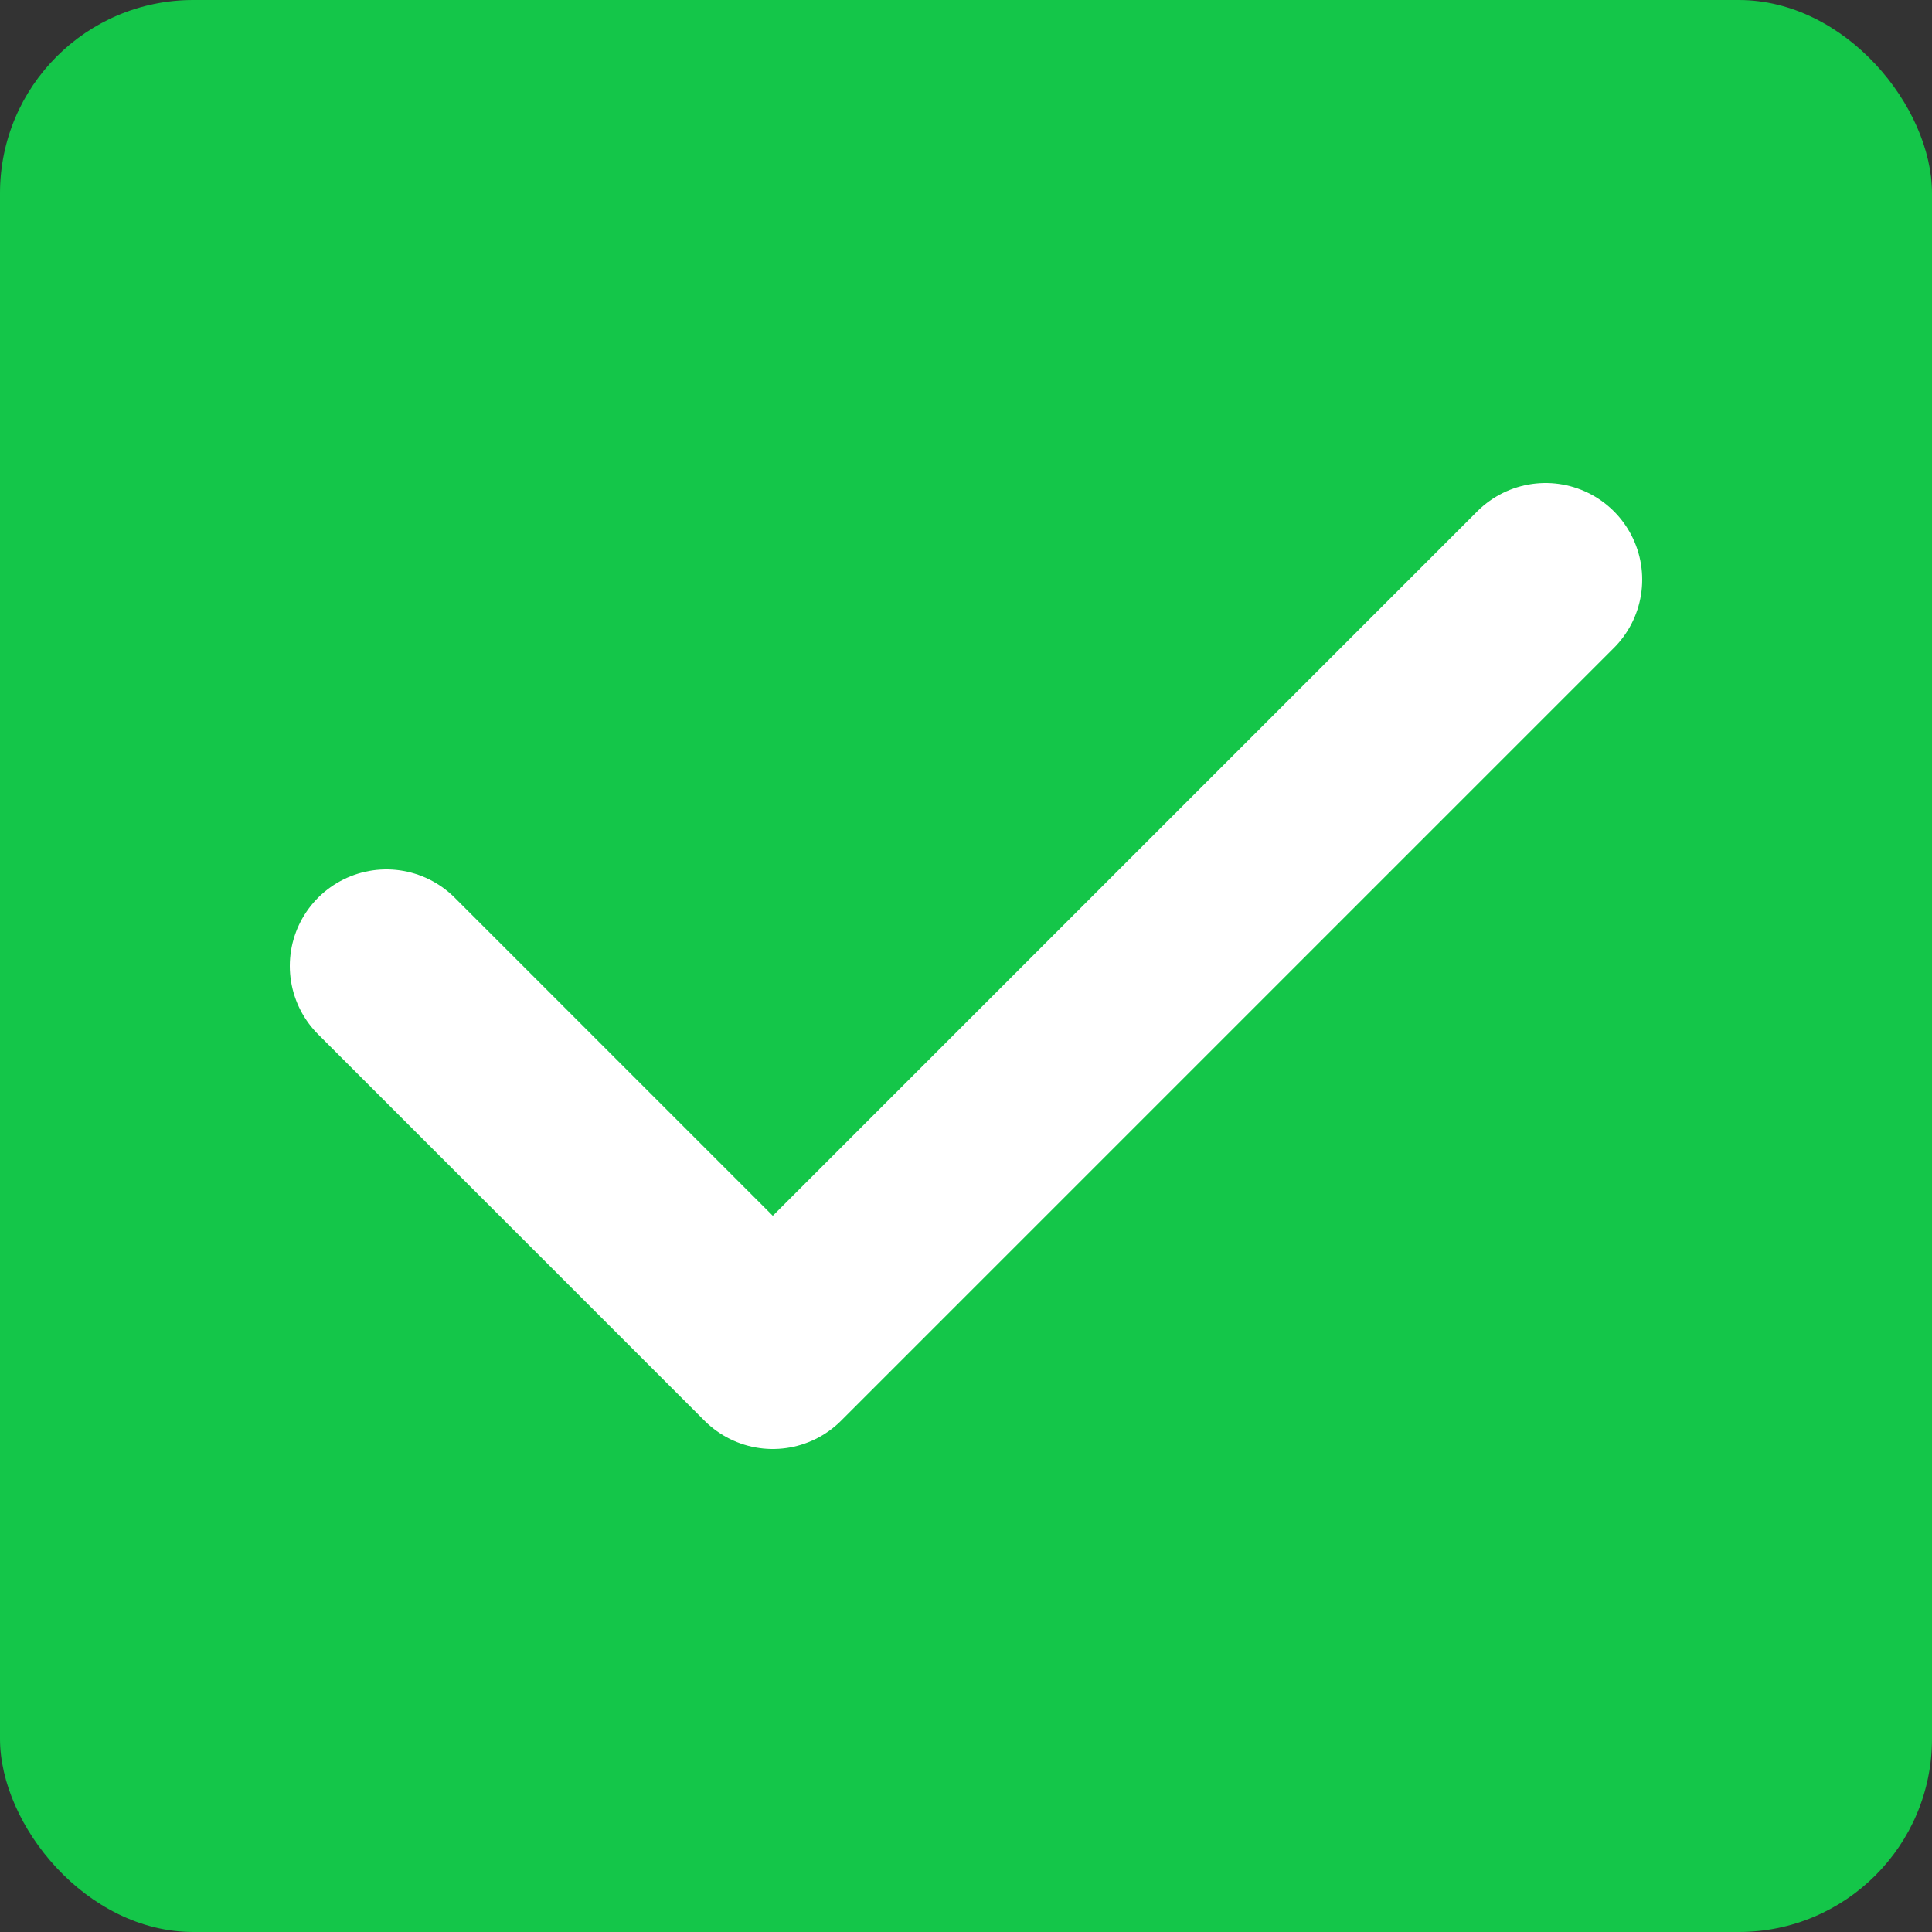 <svg xmlns="http://www.w3.org/2000/svg" width="30" height="30" viewBox="0 0 30 30">
  <rect x="0" y="0" width="30" height="30" fill="#333333" stroke="none"/>
  <rect width="30" height="30" rx="3" fill="#14C649"/>
  <path d="M6 15l6 6 12-12" stroke="white" stroke-width="3" fill="none" stroke-linecap="round" stroke-linejoin="round"/>
</svg>